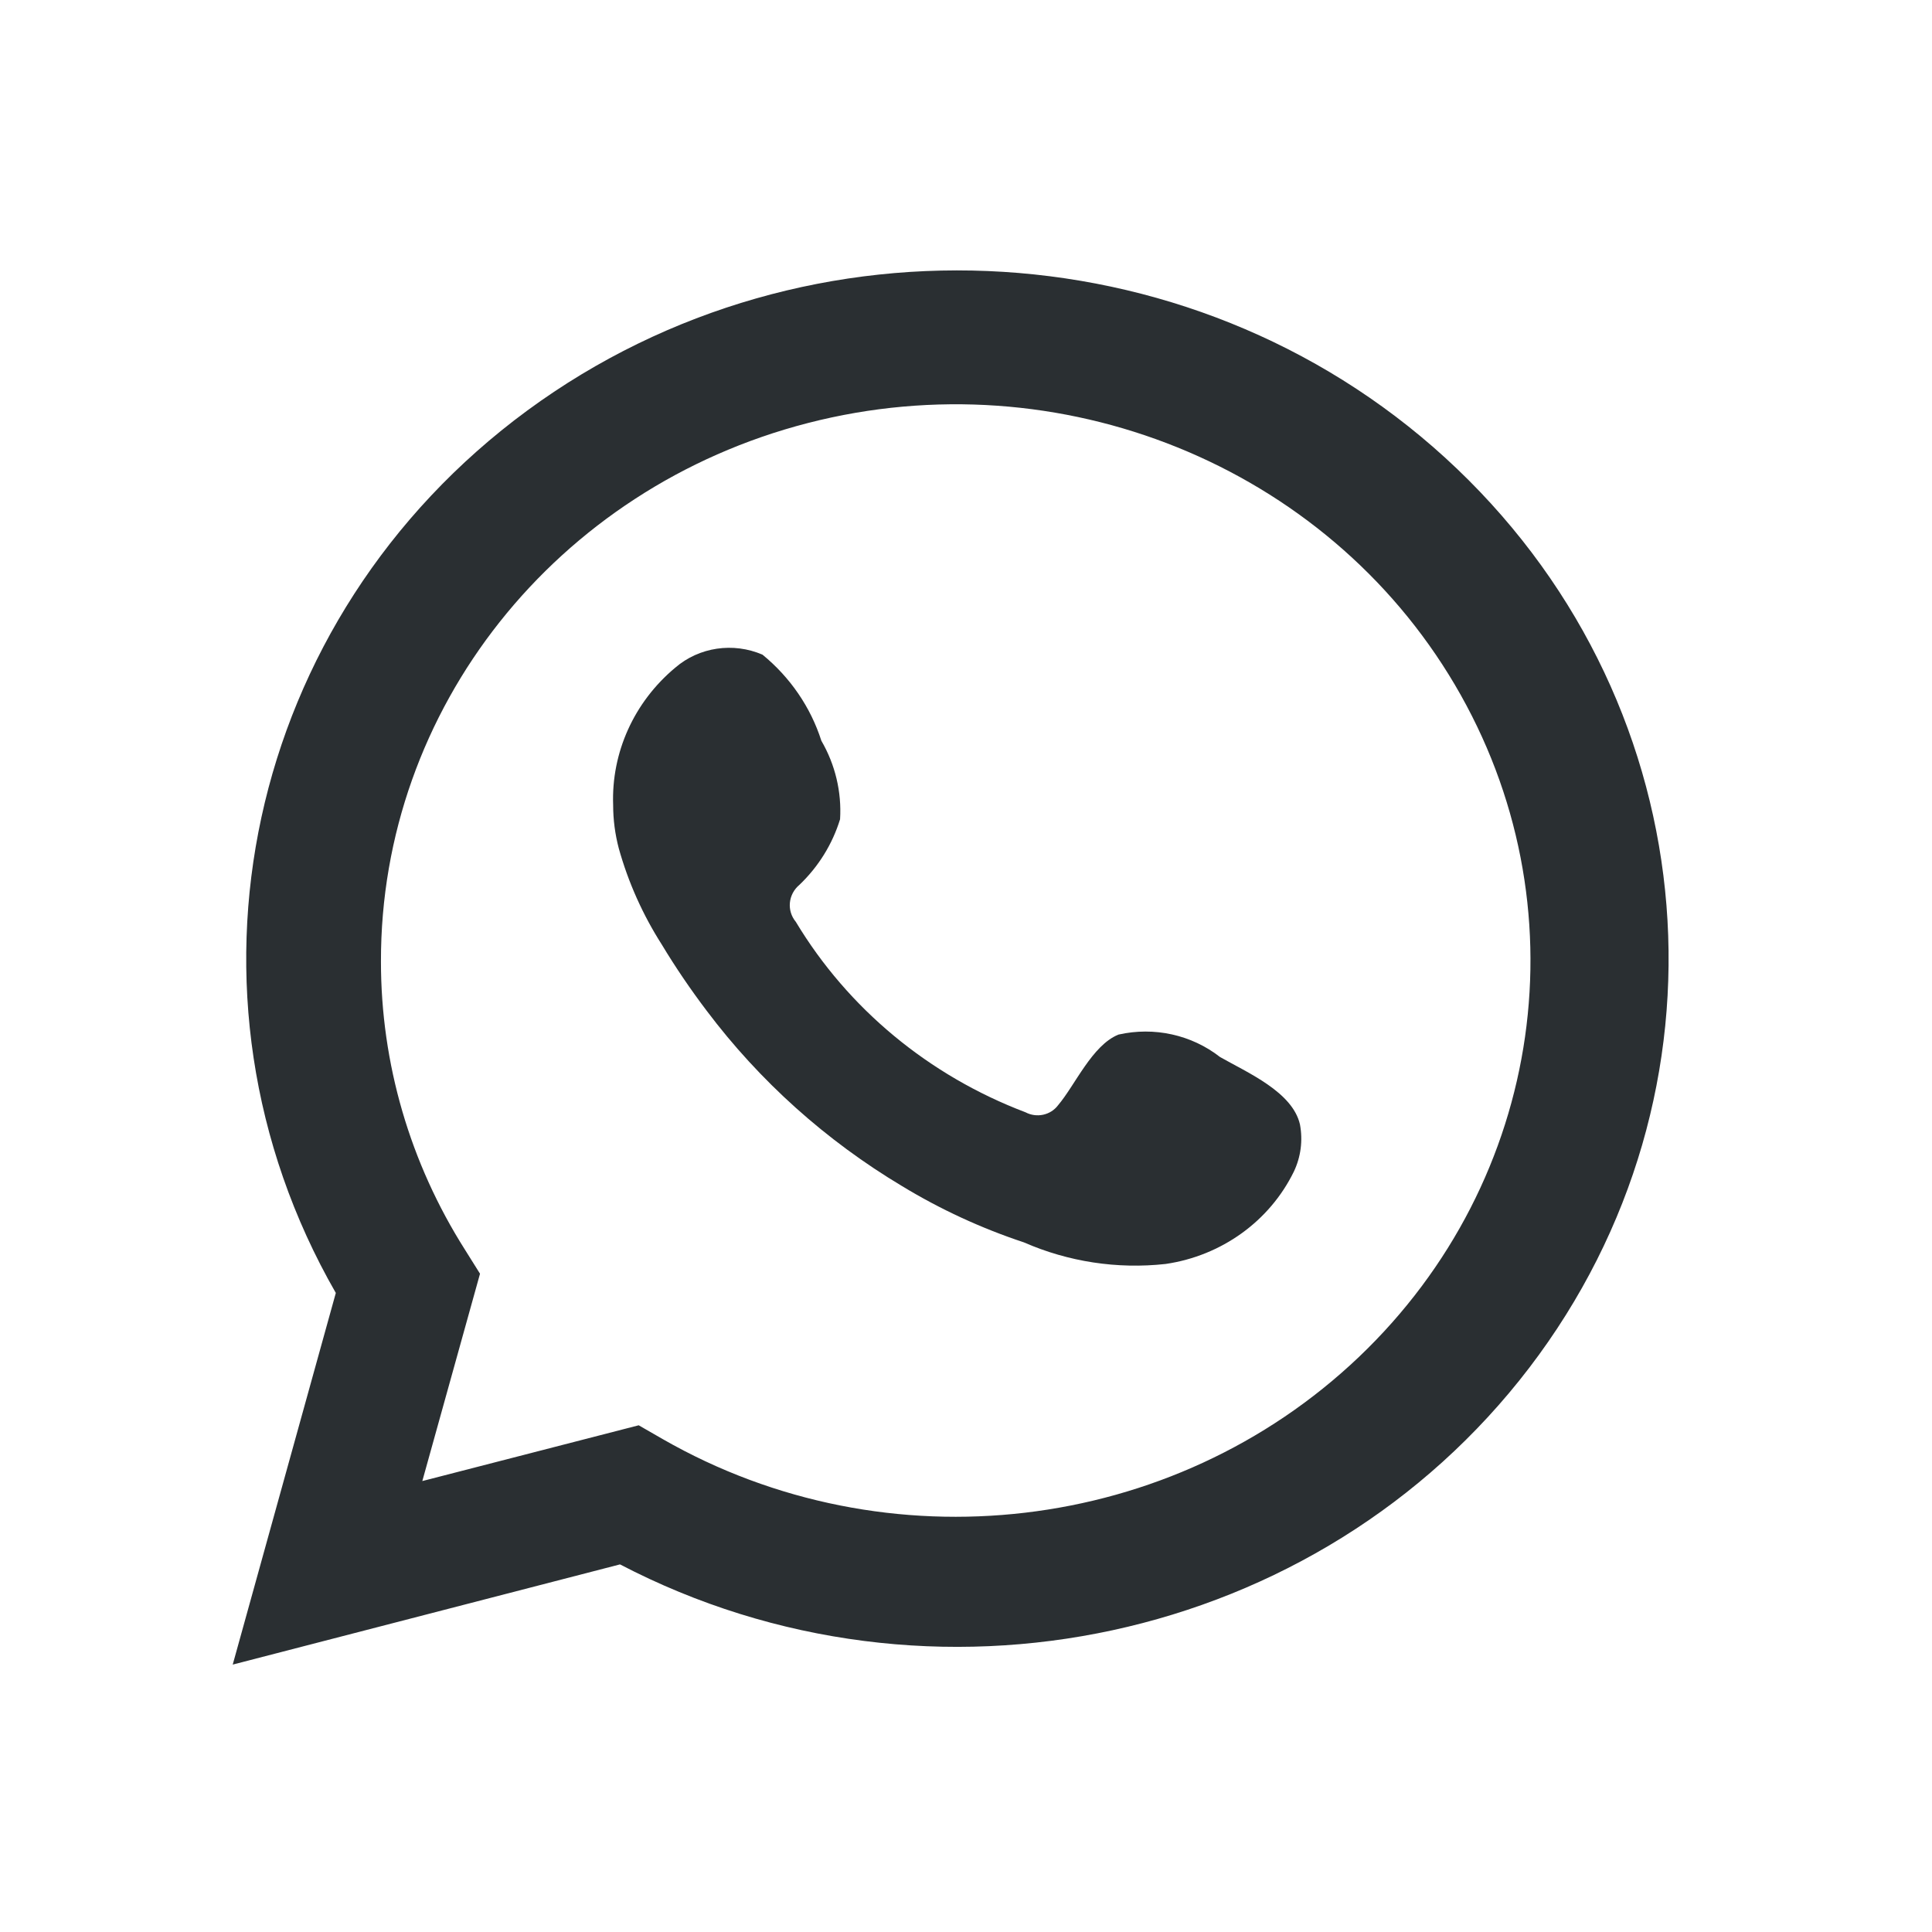 <svg width="22" height="22" viewBox="0 0 22 22" fill="none" xmlns="http://www.w3.org/2000/svg">
<path fill-rule="evenodd" clip-rule="evenodd" d="M3.824 14.723L2.65 18.955L7.06 17.814C10.606 19.664 15.019 18.71 17.414 15.575C19.809 12.44 19.459 8.078 16.592 5.339C13.724 2.6 9.213 2.317 6.004 4.675C2.796 7.034 1.867 11.316 3.824 14.723ZM7.546 16.387L7.273 16.23L4.809 16.865L5.466 14.504L5.295 14.231C4.668 13.243 4.337 12.106 4.338 10.947C4.333 8.073 6.33 5.556 9.2 4.817C12.07 4.078 15.095 5.302 16.567 7.798C18.039 10.295 17.59 13.438 15.473 15.453C13.355 17.469 10.101 17.852 7.546 16.387Z" fill="#2A2F32"/>
<path fill-rule="evenodd" clip-rule="evenodd" d="M13.892 12.036C13.568 11.783 13.142 11.689 12.736 11.781C12.436 11.902 12.242 12.358 12.048 12.586C11.963 12.699 11.805 12.733 11.678 12.666C10.578 12.249 9.656 11.485 9.062 10.497C8.956 10.369 8.975 10.183 9.103 10.076C9.32 9.869 9.479 9.612 9.566 9.329C9.585 9.018 9.511 8.707 9.353 8.435C9.231 8.053 8.998 7.713 8.683 7.455C8.35 7.311 7.961 7.368 7.689 7.603C7.22 7.994 6.96 8.57 6.982 9.168C6.982 9.334 7.004 9.5 7.046 9.66C7.154 10.047 7.319 10.416 7.536 10.756C7.693 11.017 7.865 11.269 8.049 11.512C8.65 12.31 9.405 12.988 10.273 13.507C10.708 13.771 11.173 13.986 11.659 14.147C12.164 14.368 12.722 14.454 13.273 14.393C13.91 14.3 14.457 13.906 14.733 13.342C14.813 13.174 14.837 12.987 14.803 12.805C14.719 12.434 14.206 12.215 13.892 12.036Z" fill="#2A2F32"/>
</svg>
